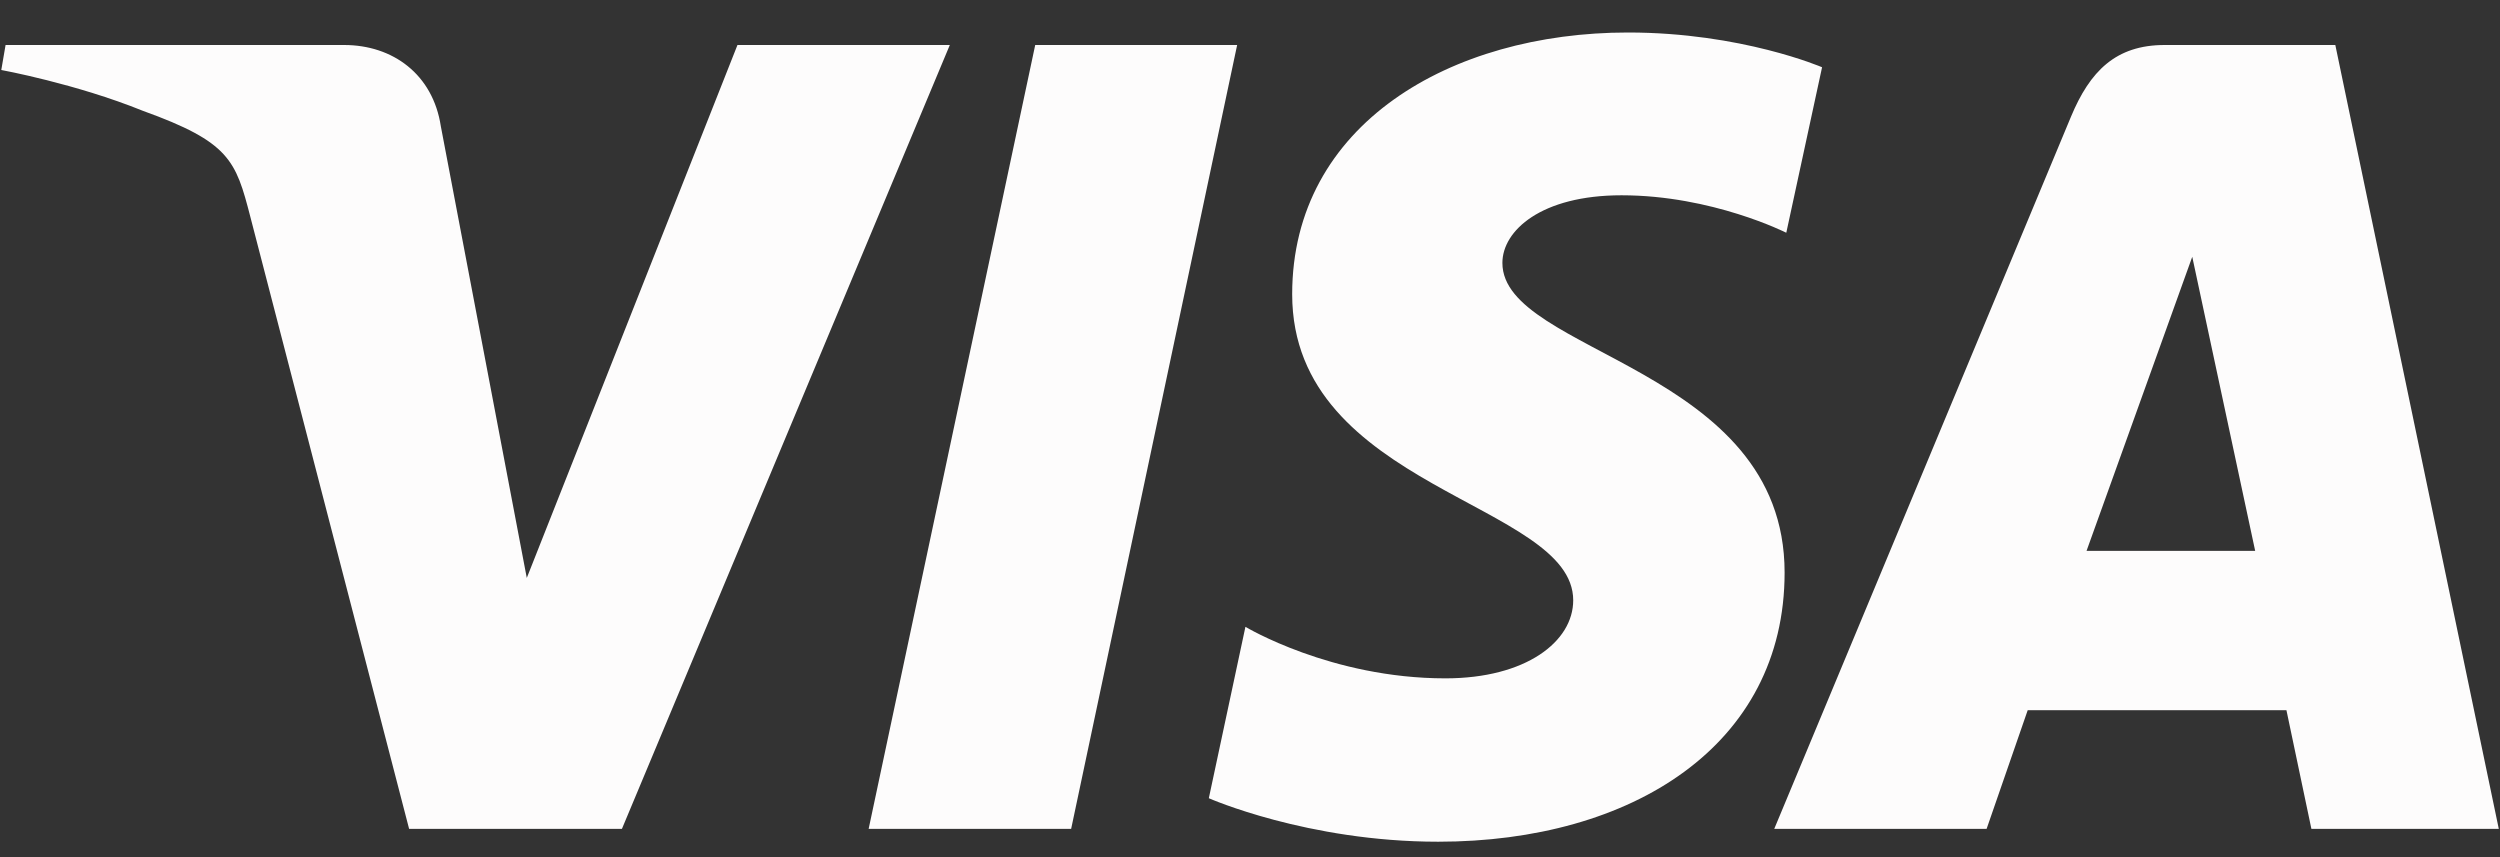 <svg width="70" height="24" viewBox="0 0 70 24" fill="none" xmlns="http://www.w3.org/2000/svg">
<rect x="0" y="0" width="70" height="24" fill="#333333" stroke="none"/>
<g id="Visa_2021 1" clip-path="url(#clip0_74_331)">
<path id="path3789" d="M45.584 0.91C40.618 0.91 36.181 3.484 36.181 8.239C36.181 13.692 44.05 14.069 44.05 16.808C44.05 17.962 42.729 18.994 40.471 18.994C37.267 18.994 34.872 17.551 34.872 17.551L33.847 22.35C33.847 22.35 36.606 23.568 40.269 23.568C45.697 23.568 49.969 20.868 49.969 16.032C49.969 10.27 42.067 9.904 42.067 7.362C42.067 6.458 43.152 5.468 45.403 5.468C47.943 5.468 50.016 6.517 50.016 6.517L51.018 1.883C51.018 1.883 48.764 0.91 45.584 0.91ZM0.156 1.26L0.036 1.96C0.036 1.96 2.124 2.342 4.006 3.105C6.428 3.979 6.601 4.488 7.009 6.069L11.455 23.208H17.414L26.595 1.26H20.649L14.75 16.182L12.343 3.534C12.122 2.086 11.004 1.26 9.635 1.26H0.156ZM28.986 1.26L24.322 23.208H29.992L34.64 1.26H28.986ZM60.609 1.26C59.242 1.26 58.518 1.992 57.986 3.271L49.679 23.208H55.625L56.776 19.885H64.02L64.719 23.208H69.966L65.389 1.26H60.609ZM61.383 7.19L63.145 15.425H58.423L61.383 7.19Z" fill="#FDFCFC"/>
</g>
<defs>
<clipPath id="clip0_74_331">
<rect width="70" height="22.728" fill="white" transform="translate(0 0.875)"/>
</clipPath>
</defs>
</svg>
